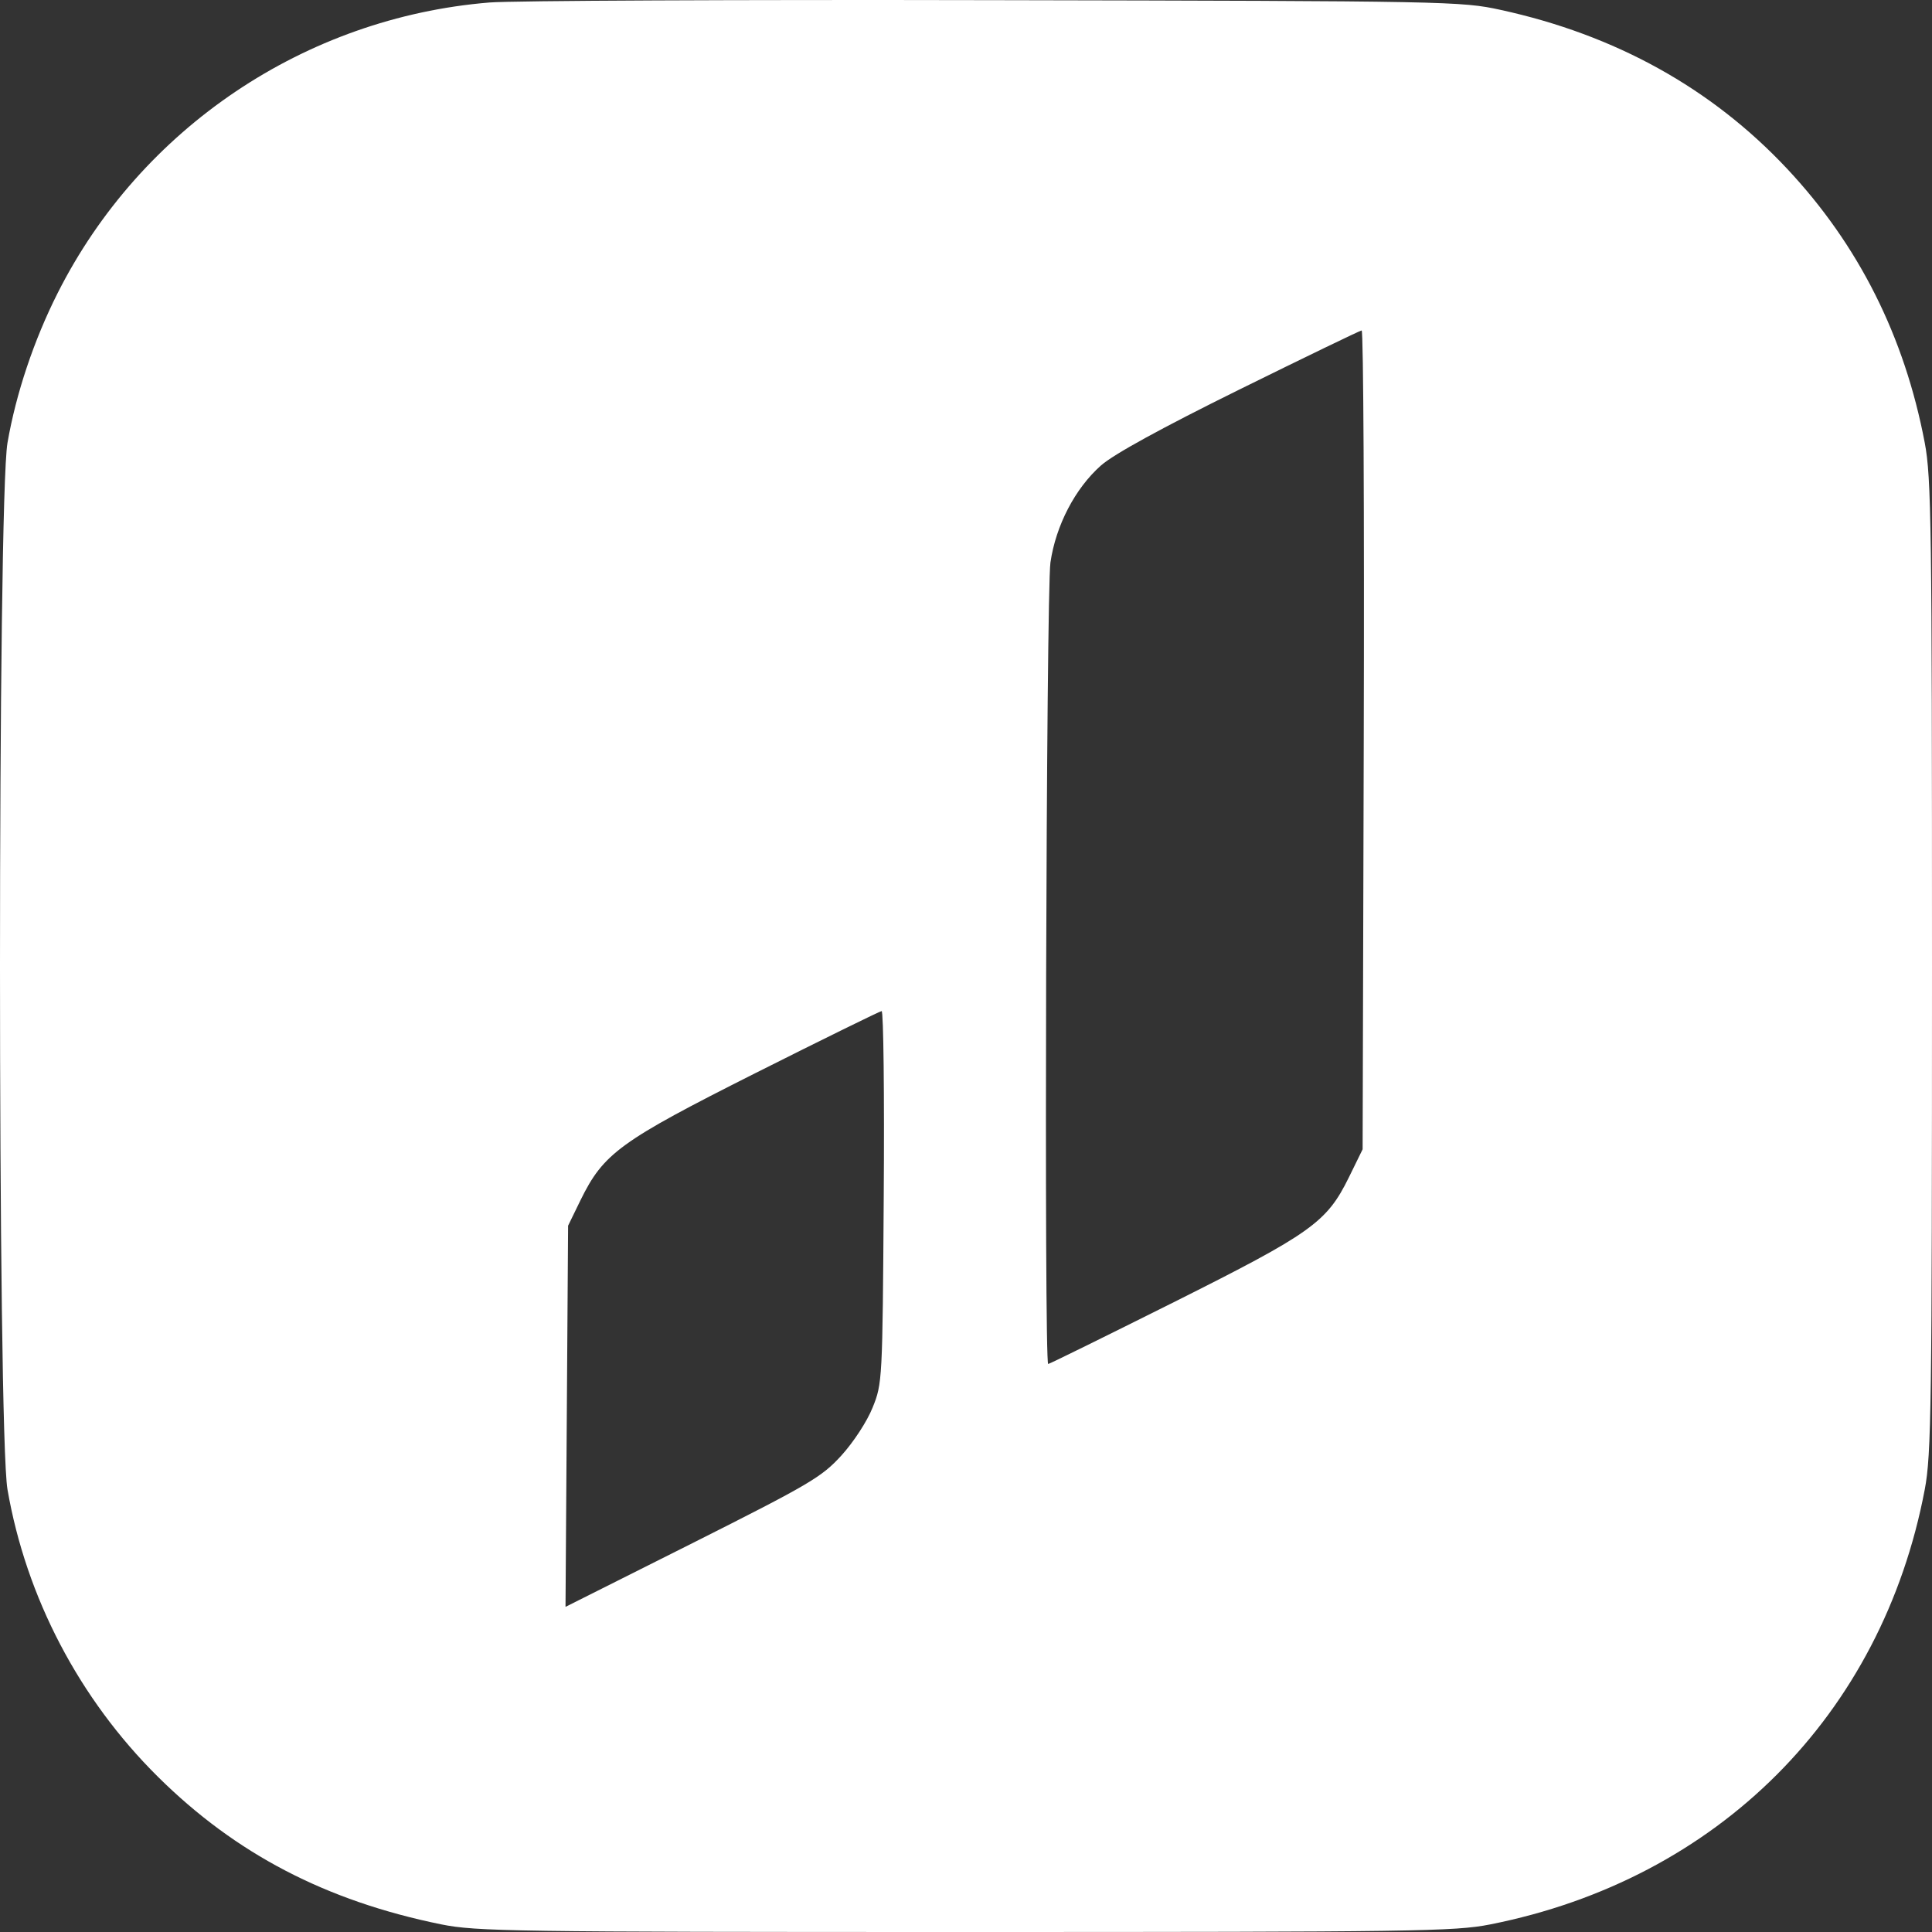 <?xml version="1.0" encoding="UTF-8"?> <svg xmlns="http://www.w3.org/2000/svg" width="24" height="24" viewBox="0 0 24 24" fill="none"><rect x="0" y="0" width="24" height="24" fill="#333333" stroke="none"/><g clip-path="url(#clip0_365_1546)"><path fill-rule="evenodd" clip-rule="evenodd" d="M6.08 0.031C3.789 0.219 1.749 1.592 0.716 3.641C0.421 4.226 0.199 4.888 0.093 5.501C-0.031 6.216 -0.031 17.788 0.093 18.503C0.325 19.844 0.985 21.104 1.961 22.071C2.928 23.029 4.048 23.613 5.48 23.905C5.915 23.993 6.373 24 11.992 24C17.573 24 18.072 23.993 18.511 23.906C21.34 23.346 23.378 21.306 23.91 18.503C23.992 18.072 24 17.464 24 12.002C24 6.54 23.992 5.932 23.91 5.501C23.659 4.178 23.087 3.041 22.197 2.093C21.259 1.094 20.065 0.433 18.642 0.123C18.155 0.016 17.984 0.013 12.361 0.002C9.183 -0.005 6.356 0.008 6.08 0.031ZM16.941 9.189L16.927 14.277L16.756 14.626C16.481 15.185 16.293 15.319 14.582 16.176C13.738 16.598 13.036 16.944 13.021 16.944C12.969 16.944 12.996 7.355 13.049 6.987C13.116 6.527 13.356 6.066 13.677 5.782C13.836 5.642 14.423 5.32 15.396 4.839C16.209 4.438 16.893 4.107 16.915 4.105C16.937 4.102 16.949 6.39 16.941 9.189ZM10.978 14.869C10.963 17.147 10.961 17.186 10.84 17.485C10.771 17.658 10.602 17.916 10.451 18.082C10.205 18.351 10.058 18.437 8.605 19.168L7.025 19.961L7.041 17.594L7.057 15.226L7.211 14.91C7.498 14.325 7.699 14.179 9.387 13.329C10.225 12.908 10.929 12.562 10.952 12.56C10.975 12.558 10.987 13.598 10.978 14.869Z" fill="white"></path></g><defs><clipPath id="clip0_365_1546"><rect width="24" height="24" fill="white"></rect></clipPath></defs></svg> 